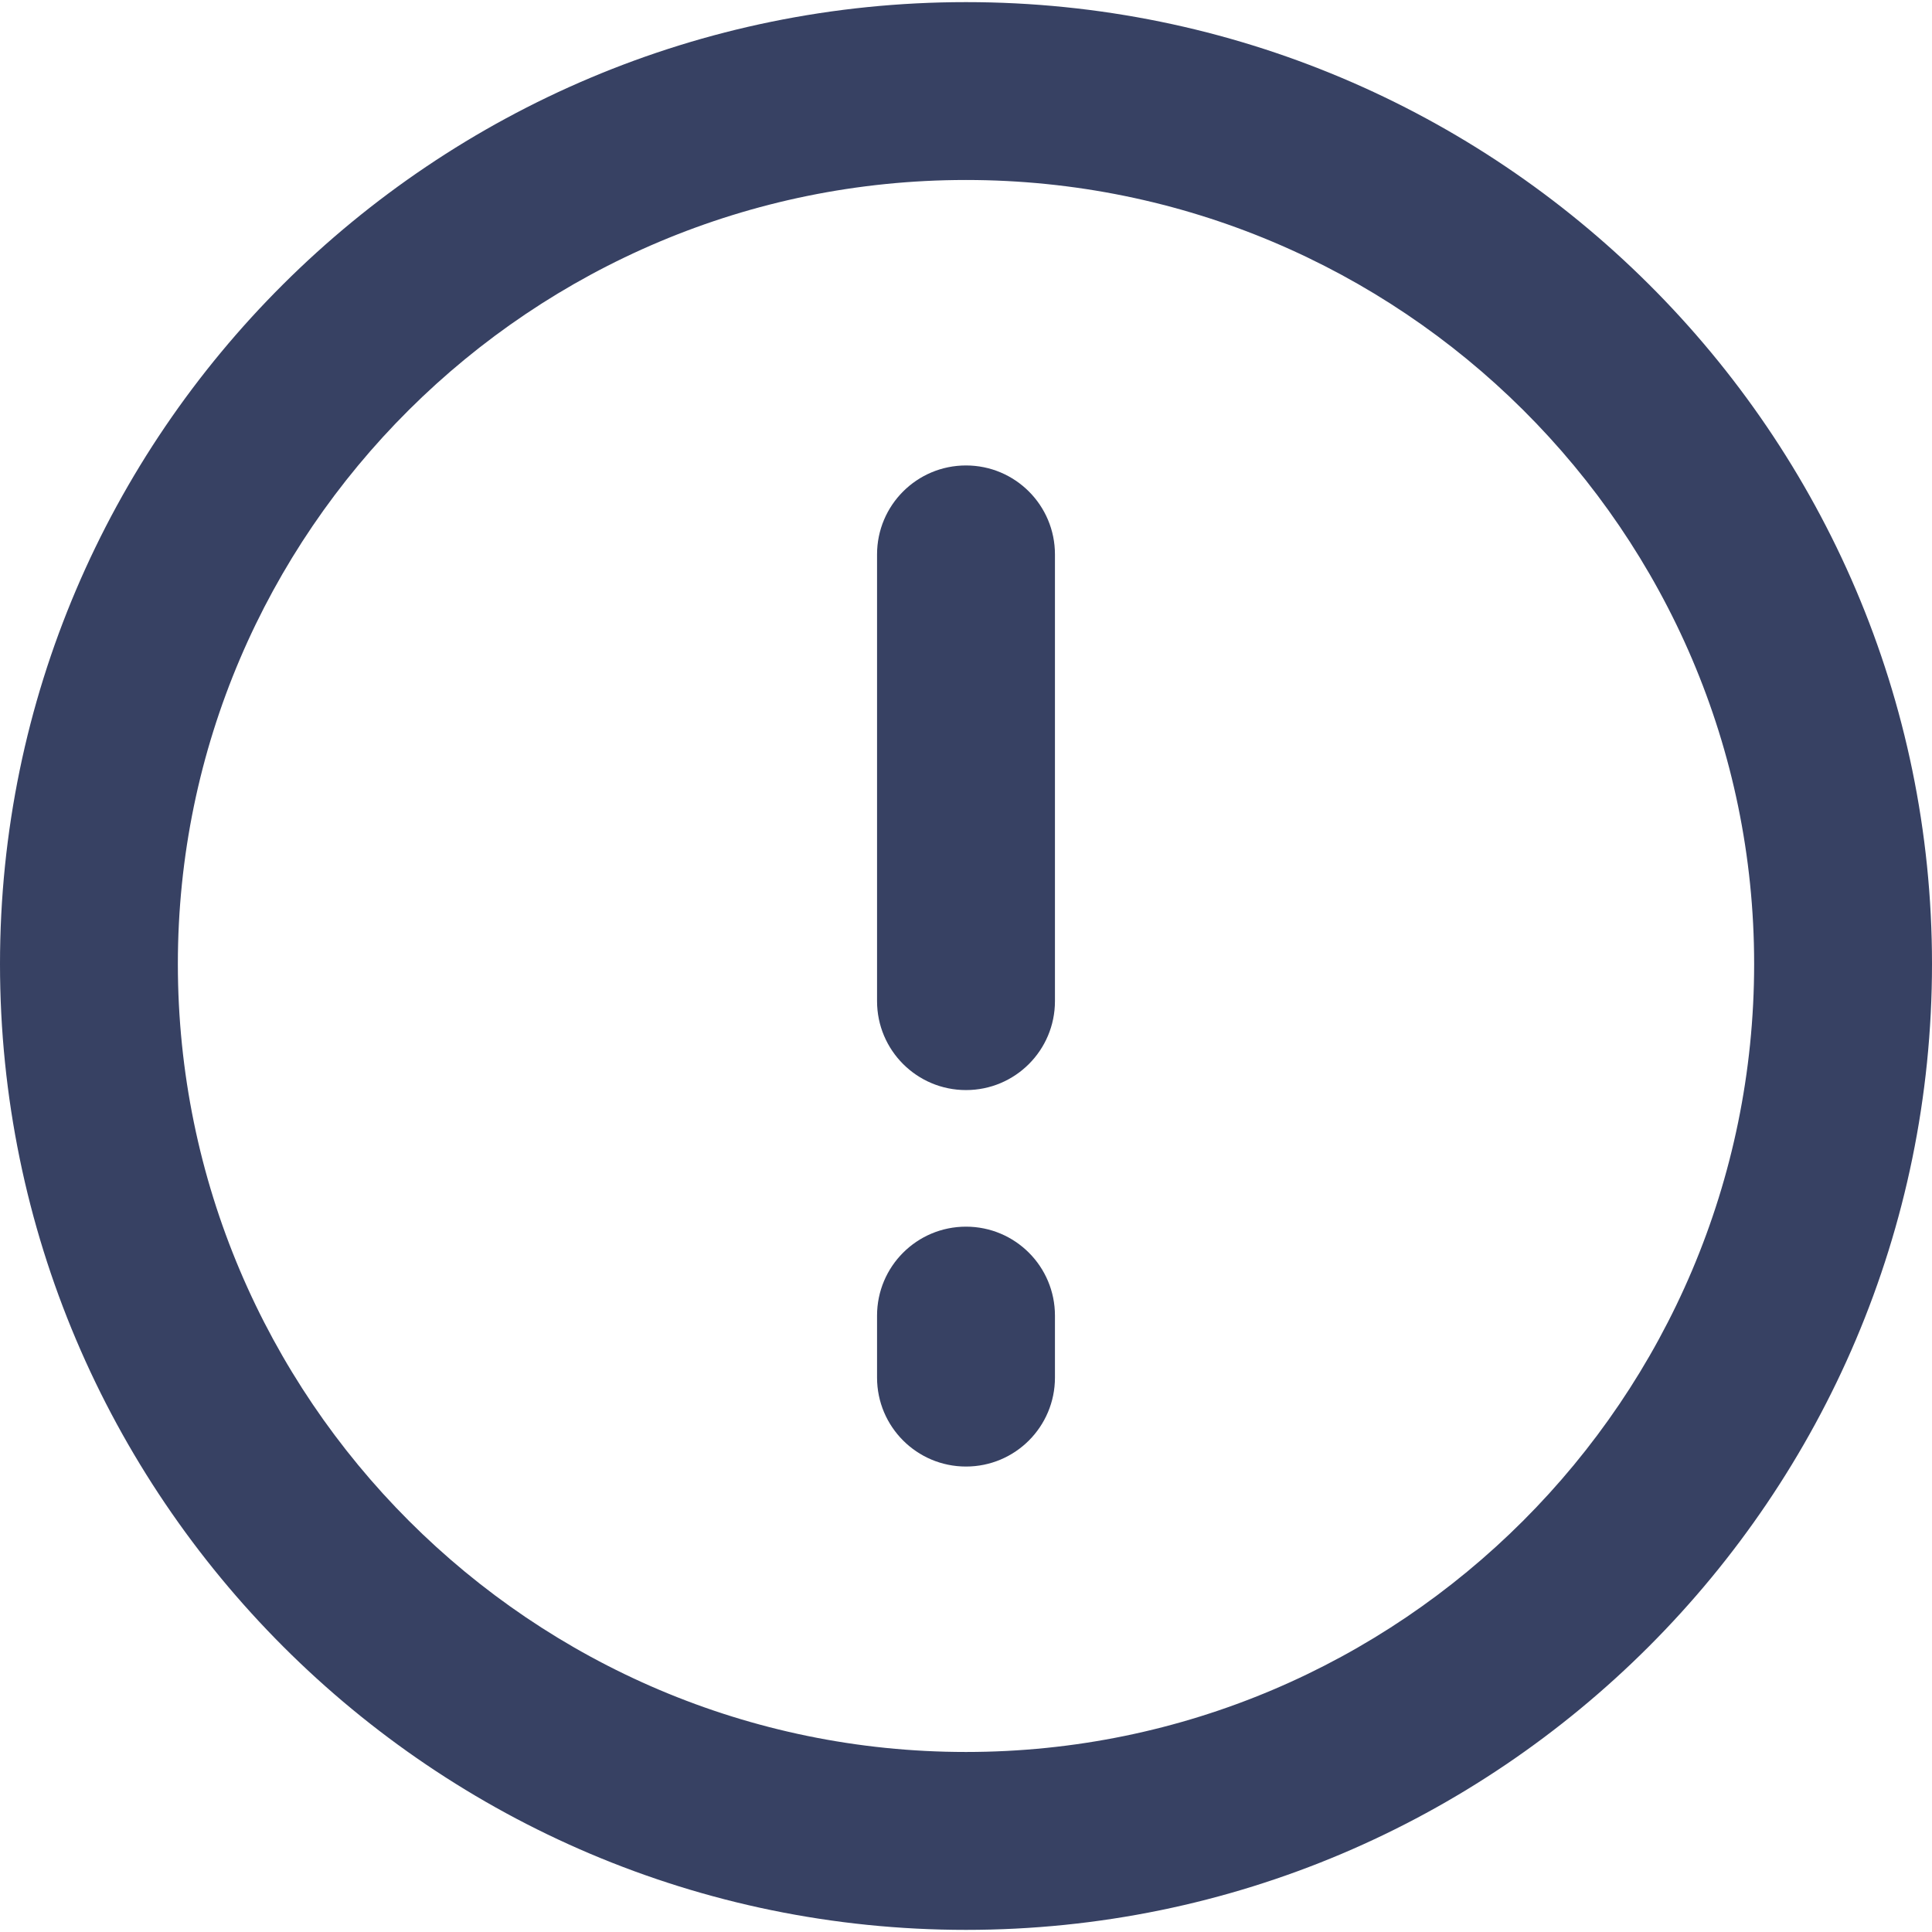 <?xml version="1.0" ?><svg height="50px" id="Слой_1" style="enable-background:new 0 0 50 50;" version="1.1" viewBox="0 0 50 50" width="50px" xml:space="preserve" xmlns="http://www.w3.org/2000/svg" xmlns:xlink="http://www.w3.org/1999/xlink"><style type="text/css">
	.st0{fill:#374163;}
</style><g><path class="st0" d="M25,49.945c-13.784,0-25-11.215-25-24.998C0,11.222,11.216,0.055,25,0.055   s25,11.167,25,24.891C50,38.73,38.784,49.945,25,49.945z M25,4.658c-11.246,0-20.397,9.101-20.397,20.288   c0,11.246,9.151,20.395,20.397,20.395s20.397-9.149,20.397-20.395   C45.397,13.76,36.246,4.658,25,4.658z"/><path class="st0" d="M25,28.211c-1.272,0-2.302-1.031-2.302-2.302v-11.561c0-1.271,1.029-2.302,2.302-2.302   s2.302,1.031,2.302,2.302v11.561C27.302,27.18,26.273,28.211,25,28.211z"/><path class="st0" d="M25,37.954c-1.272,0-2.302-1.031-2.302-2.302v-1.604c0-1.271,1.029-2.302,2.302-2.302   s2.302,1.031,2.302,2.302v1.604C27.302,36.923,26.273,37.954,25,37.954z"/></g></svg>